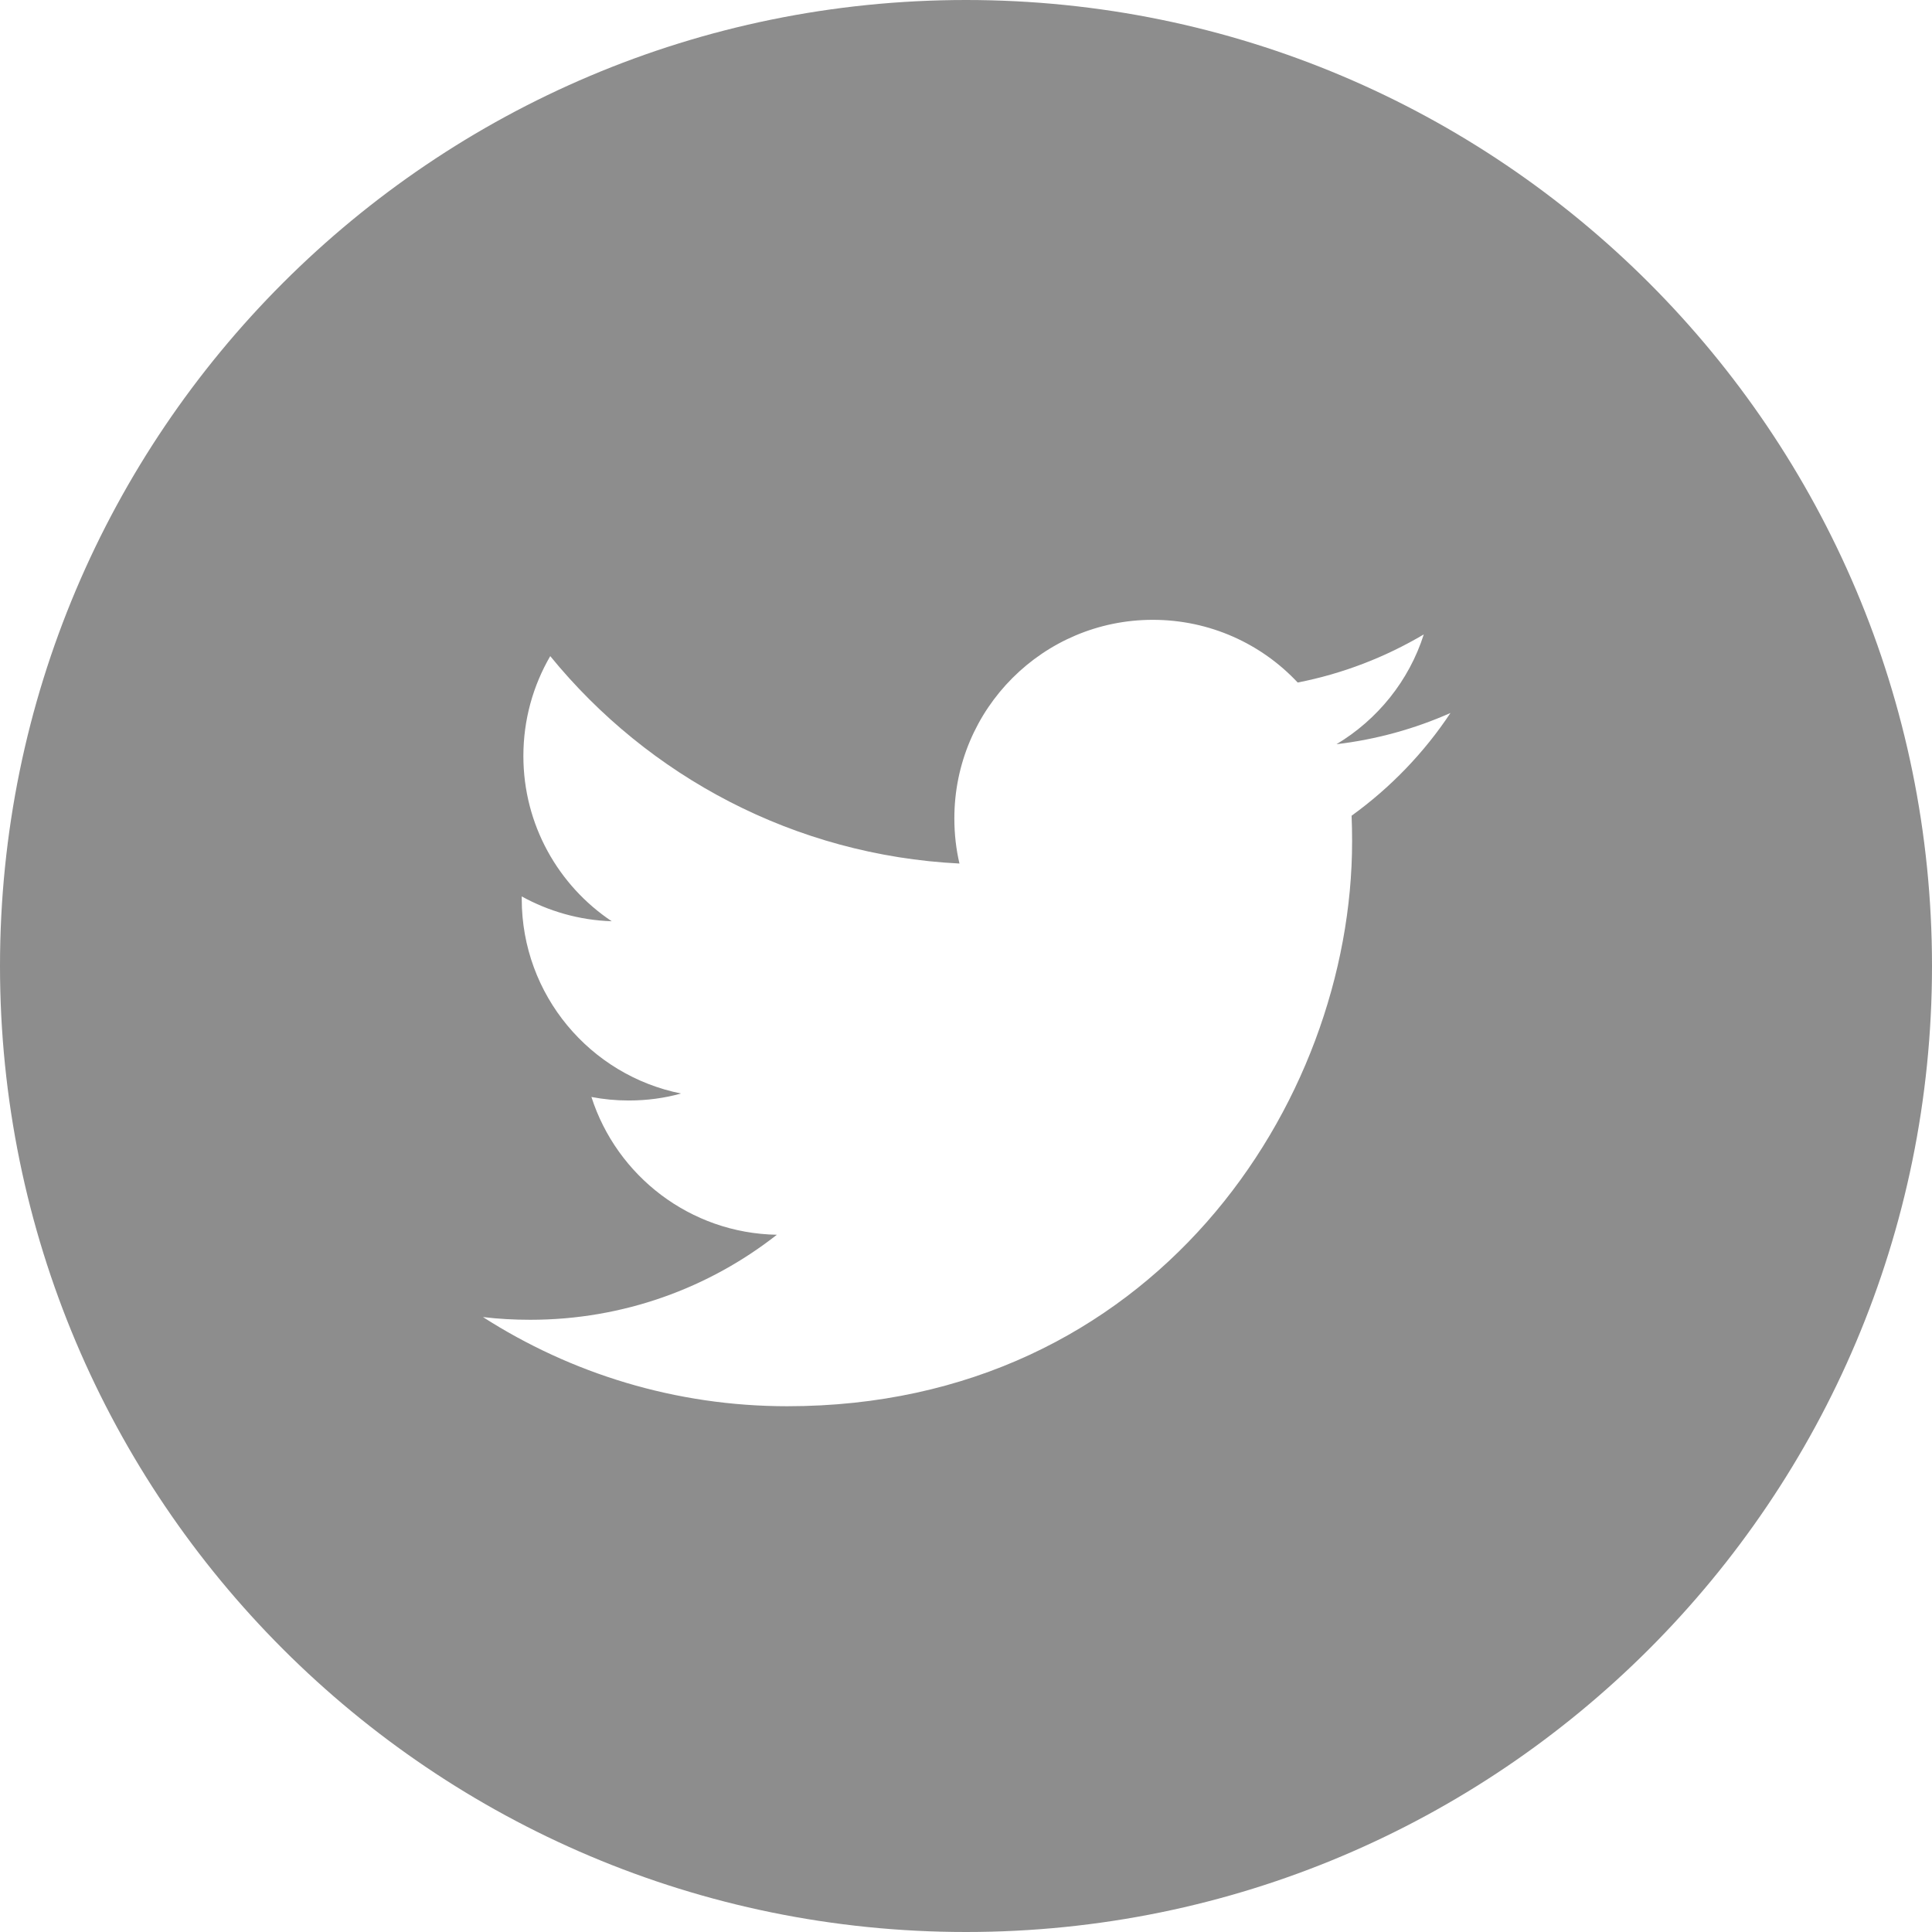 <?xml version="1.0" encoding="utf-8"?>
<!-- Generator: Adobe Illustrator 16.0.2, SVG Export Plug-In . SVG Version: 6.00 Build 0)  -->
<!DOCTYPE svg PUBLIC "-//W3C//DTD SVG 1.1//EN" "http://www.w3.org/Graphics/SVG/1.1/DTD/svg11.dtd">
<svg version="1.1" id="Capa_1" xmlns="http://www.w3.org/2000/svg" xmlns:xlink="http://www.w3.org/1999/xlink" x="0px" y="0px"
	 width="34.016px" height="34.016px" viewBox="0 0 34.016 34.016" enable-background="new 0 0 34.016 34.016" xml:space="preserve">
<path fill="#8d8d8d" d="M17.008,0C7.615,0,0,7.615,0,17.008c0,9.394,7.615,17.008,17.008,17.008c9.393,0,17.008-7.614,17.008-17.008
	C34.016,7.615,26.401,0,17.008,0z M23.797,14.362c0.006,0.149,0.009,0.3,0.009,0.452c0,4.62-3.515,9.945-9.945,9.945
	c-1.974,0-3.811-0.579-5.358-1.57c0.273,0.033,0.552,0.048,0.834,0.048c1.637,0,3.145-0.559,4.341-1.497
	c-1.53-0.027-2.82-1.038-3.265-2.426c0.212,0.041,0.432,0.062,0.657,0.062c0.319,0,0.628-0.041,0.921-0.123
	c-1.6-0.32-2.805-1.733-2.805-3.427v-0.043c0.472,0.26,1.011,0.419,1.584,0.437c-0.938-0.627-1.555-1.698-1.555-2.909
	c0-0.641,0.172-1.241,0.473-1.759c1.725,2.116,4.3,3.506,7.205,3.652c-0.06-0.255-0.09-0.521-0.09-0.796
	c0-1.93,1.565-3.495,3.494-3.495c1.006,0,1.915,0.424,2.551,1.104c0.797-0.156,1.544-0.447,2.22-0.847
	c-0.26,0.816-0.814,1.5-1.537,1.933c0.707-0.084,1.381-0.272,2.007-0.55C25.074,13.253,24.48,13.869,23.797,14.362z"/>
</svg>
